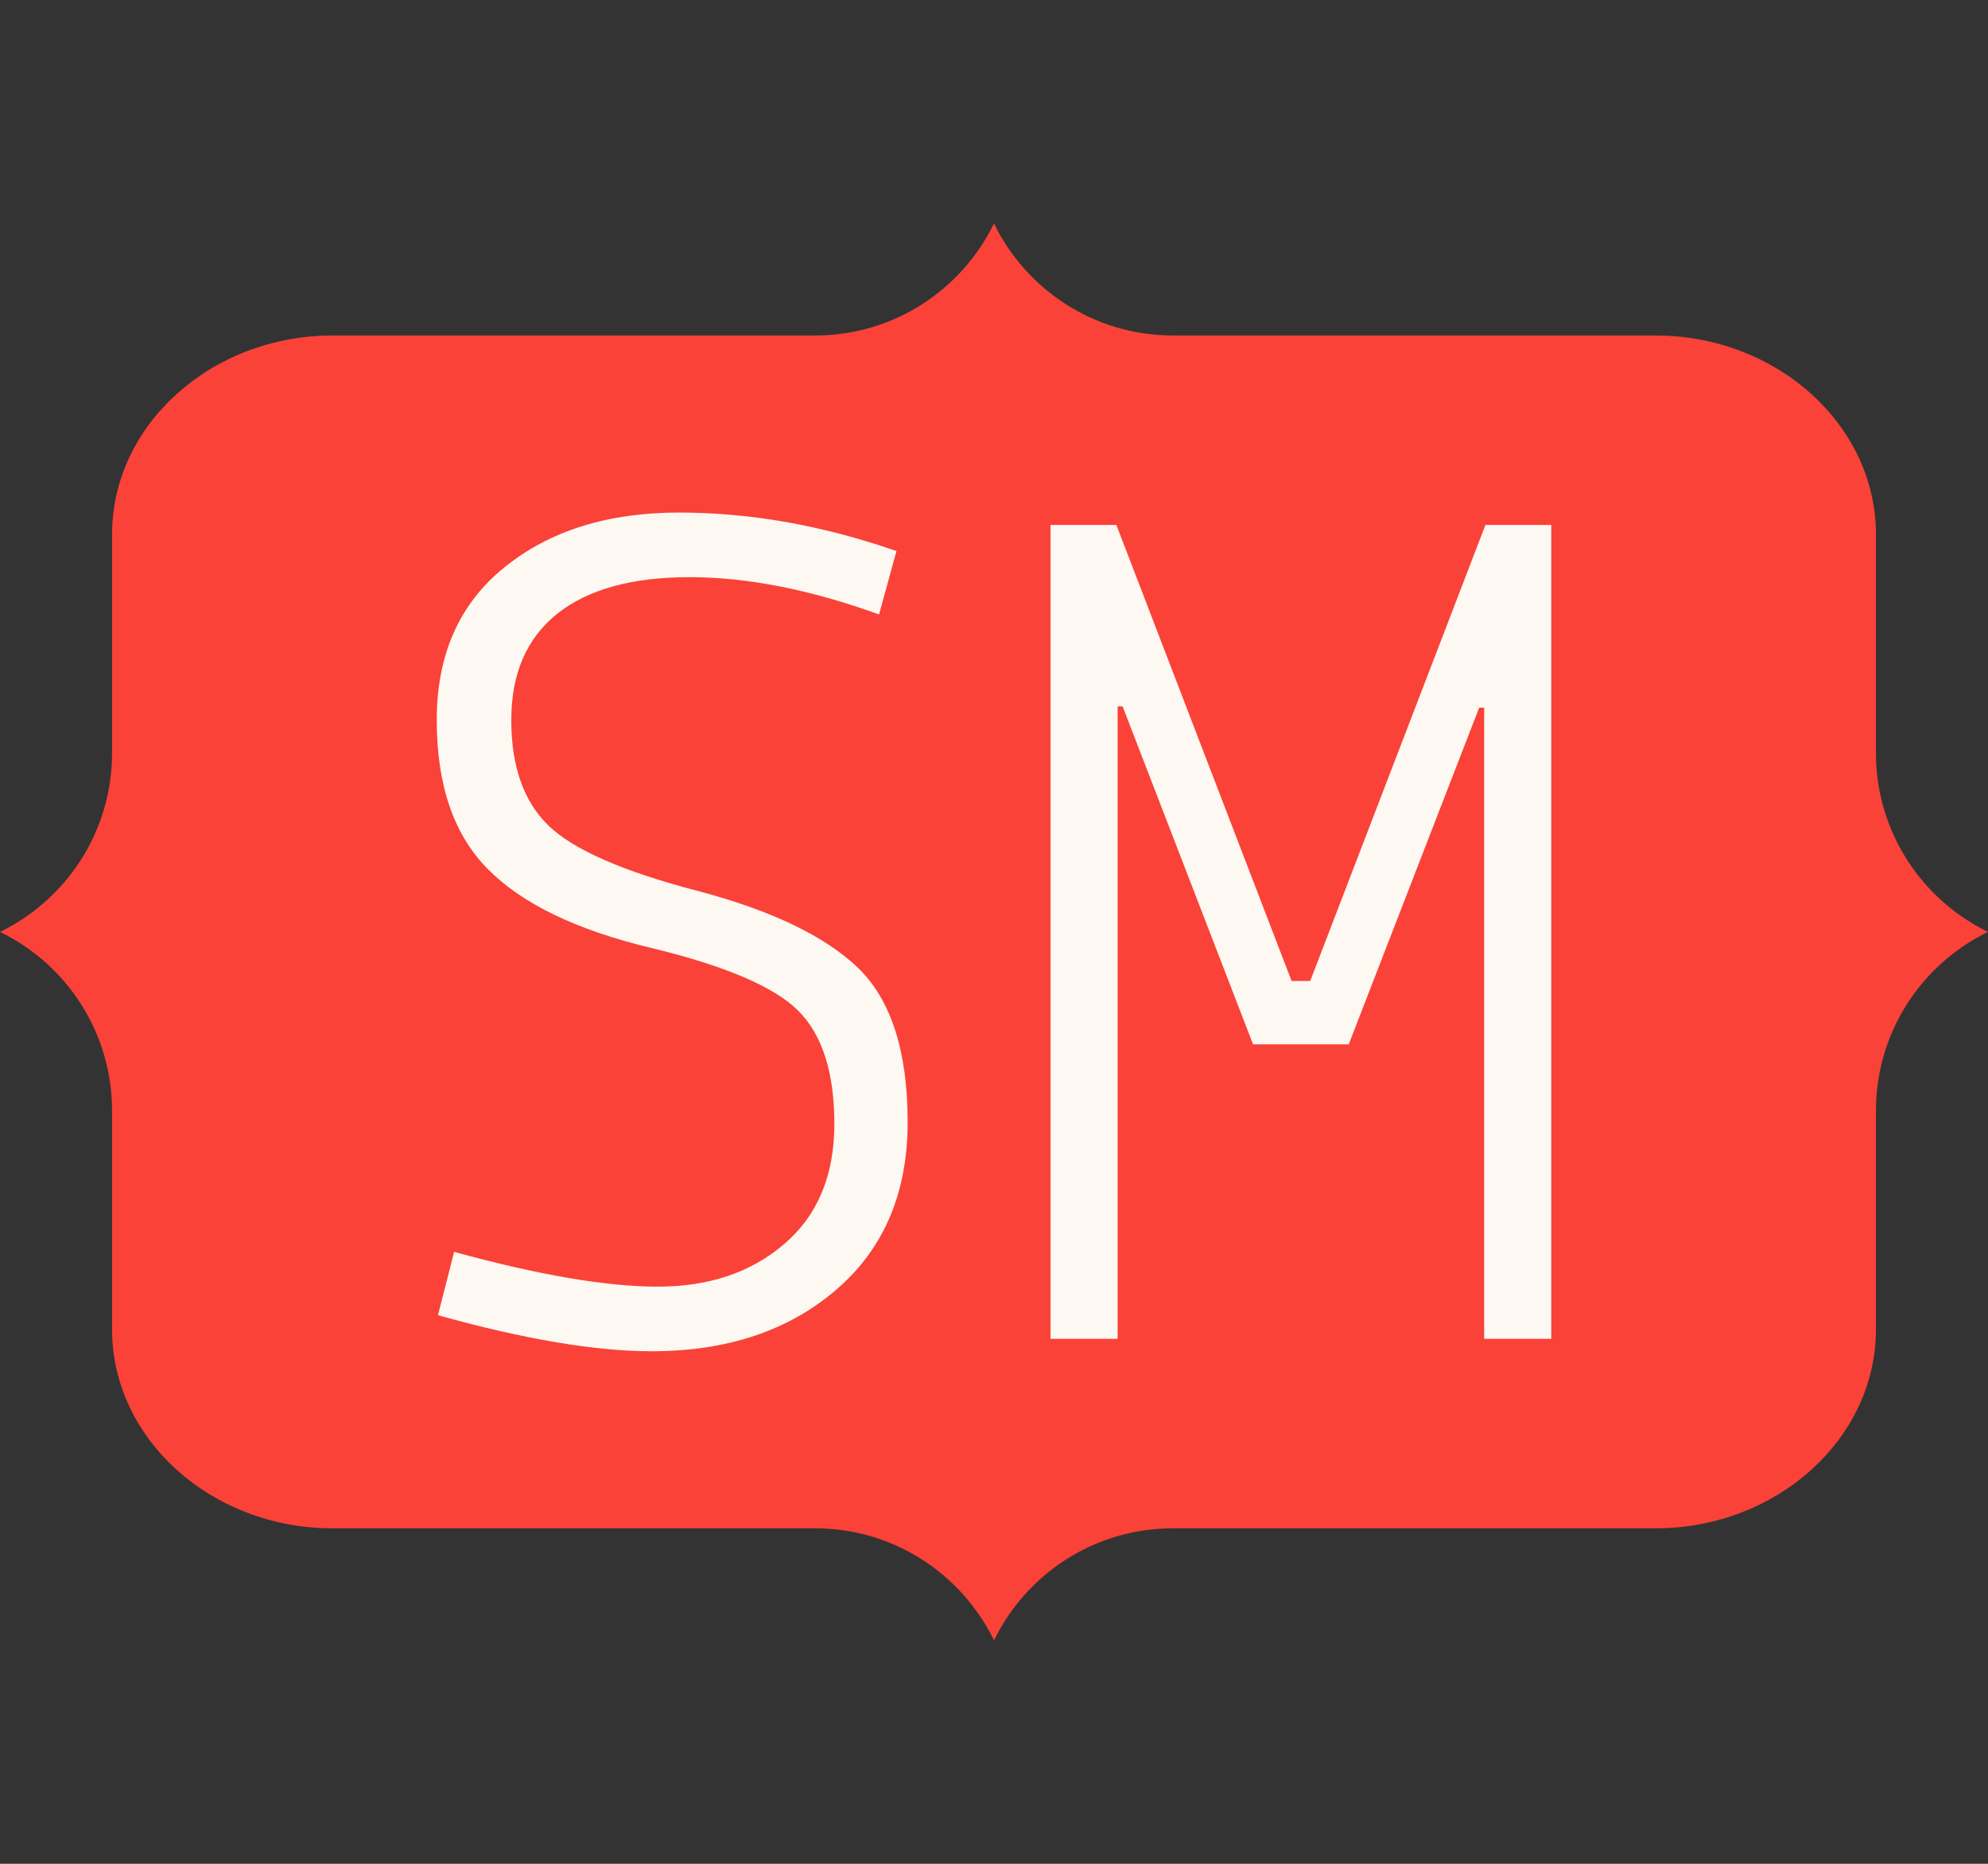 <svg xmlns="http://www.w3.org/2000/svg" version="1.1" xmlns:xlink="http://www.w3.org/1999/xlink" xmlns:svgjs="http://svgjs.dev/svgjs" width="2000" height="1875" viewBox="0 0 2000 1875"><rect x="0" y="0" width="2000" height="1875" fill="#333333" stroke="none"/><g transform="matrix(1,0,0,1,0,0)"><svg viewBox="0 0 384 360" data-background-color="#fdf8f1" preserveAspectRatio="xMidYMid meet" height="1875" width="2000" xmlns="http://www.w3.org/2000/svg" xmlns:xlink="http://www.w3.org/1999/xlink"><g id="tight-bounds" transform="matrix(1,0,0,1,0,0)"><svg viewBox="0 0 384 360" height="360" width="384"><g><svg></svg></g><g><svg viewBox="0 0 384 360" height="360" width="384"><g><path d="M362.354 145.441v-42.24c0-21.12-19.163-38.402-42.587-38.402h-93.208c-15.198 0-28.337-8.831-34.559-21.646-6.222 12.81-19.36 21.646-34.559 21.646h-93.208c-23.424 0-42.587 17.282-42.587 38.402v42.24c0 15.198-8.831 28.337-21.646 34.559 12.81 6.222 21.646 19.36 21.646 34.559v42.24c0 21.12 19.163 38.402 42.587 38.402h93.208c15.198 0 28.337 8.831 34.559 21.646 6.222-12.81 19.36-21.646 34.559-21.646h93.208c23.424 0 42.587-17.282 42.587-38.402v-42.24c0-15.198 8.831-28.337 21.646-34.559-12.81-6.222-21.646-19.36-21.646-34.559z" fill="#fa4238" fill-rule="nonzero" stroke="none" stroke-width="1" stroke-linecap="butt" stroke-linejoin="miter" stroke-miterlimit="10" stroke-dasharray="" stroke-dashoffset="0" font-family="none" font-weight="none" font-size="none" text-anchor="none" style="mix-blend-mode: normal" data-fill-palette-color="tertiary"></path></g><g transform="matrix(1,0,0,1,84.36,99)"><svg viewBox="0 0 215.28 162" height="162" width="215.28"><g><svg viewBox="0 0 215.28 162" height="162" width="215.28"><g><svg viewBox="0 0 215.28 162" height="162" width="215.28"><g><svg viewBox="0 0 215.28 162" height="162" width="215.28"><g id="textblocktransform"><svg viewBox="0 0 215.28 162" height="162" width="215.28" id="textblock"><g><svg viewBox="0 0 215.28 162" height="162" width="215.28"><g transform="matrix(1,0,0,1,0,0)"><svg width="215.28" viewBox="2.7 -33.25 44.85 33.75" height="162" data-palette-color="#fdf8f1"><path d="M11.33-15.73Q6.85-16.8 4.78-18.88 2.7-20.95 2.7-24.9 2.7-28.85 5.43-31.05 8.15-33.25 12.45-33.25 16.75-33.25 21.2-31.7L21.2-31.7 20.5-29.15Q16.35-30.65 12.88-30.65 9.4-30.65 7.55-29.18 5.7-27.7 5.7-24.9 5.7-22.1 7.2-20.65 8.7-19.2 13.18-18.03 17.65-16.85 19.65-14.93 21.65-13 21.65-8.72 21.65-4.45 18.78-1.98 15.9 0.5 11.35 0.5L11.35 0.5Q7.95 0.5 2.75-0.95L2.75-0.95 3.4-3.5Q8.5-2.1 11.6-2.1 14.7-2.1 16.7-3.83 18.7-5.55 18.7-8.65 18.7-11.75 17.25-13.2 15.8-14.65 11.33-15.73ZM30.1 0L27.4 0 27.4-32.75 30.05-32.75 37.1-14.4 37.85-14.4 44.9-32.75 47.55-32.75 47.55 0 44.85 0 44.85-25.4 44.65-25.4 39.4-11.85 35.55-11.85 30.3-25.45 30.1-25.45 30.1 0Z" opacity="1" transform="matrix(1,0,0,1,0,0)" fill="#fdf8f1" class="wordmark-text-0" data-fill-palette-color="quaternary" id="text-0"></path></svg></g></svg></g></svg></g></svg></g><g></g></svg></g></svg></g></svg></g></svg></g><defs></defs></svg><rect width="384" height="360" fill="none" stroke="none" visibility="hidden"></rect></g></svg></g></svg>